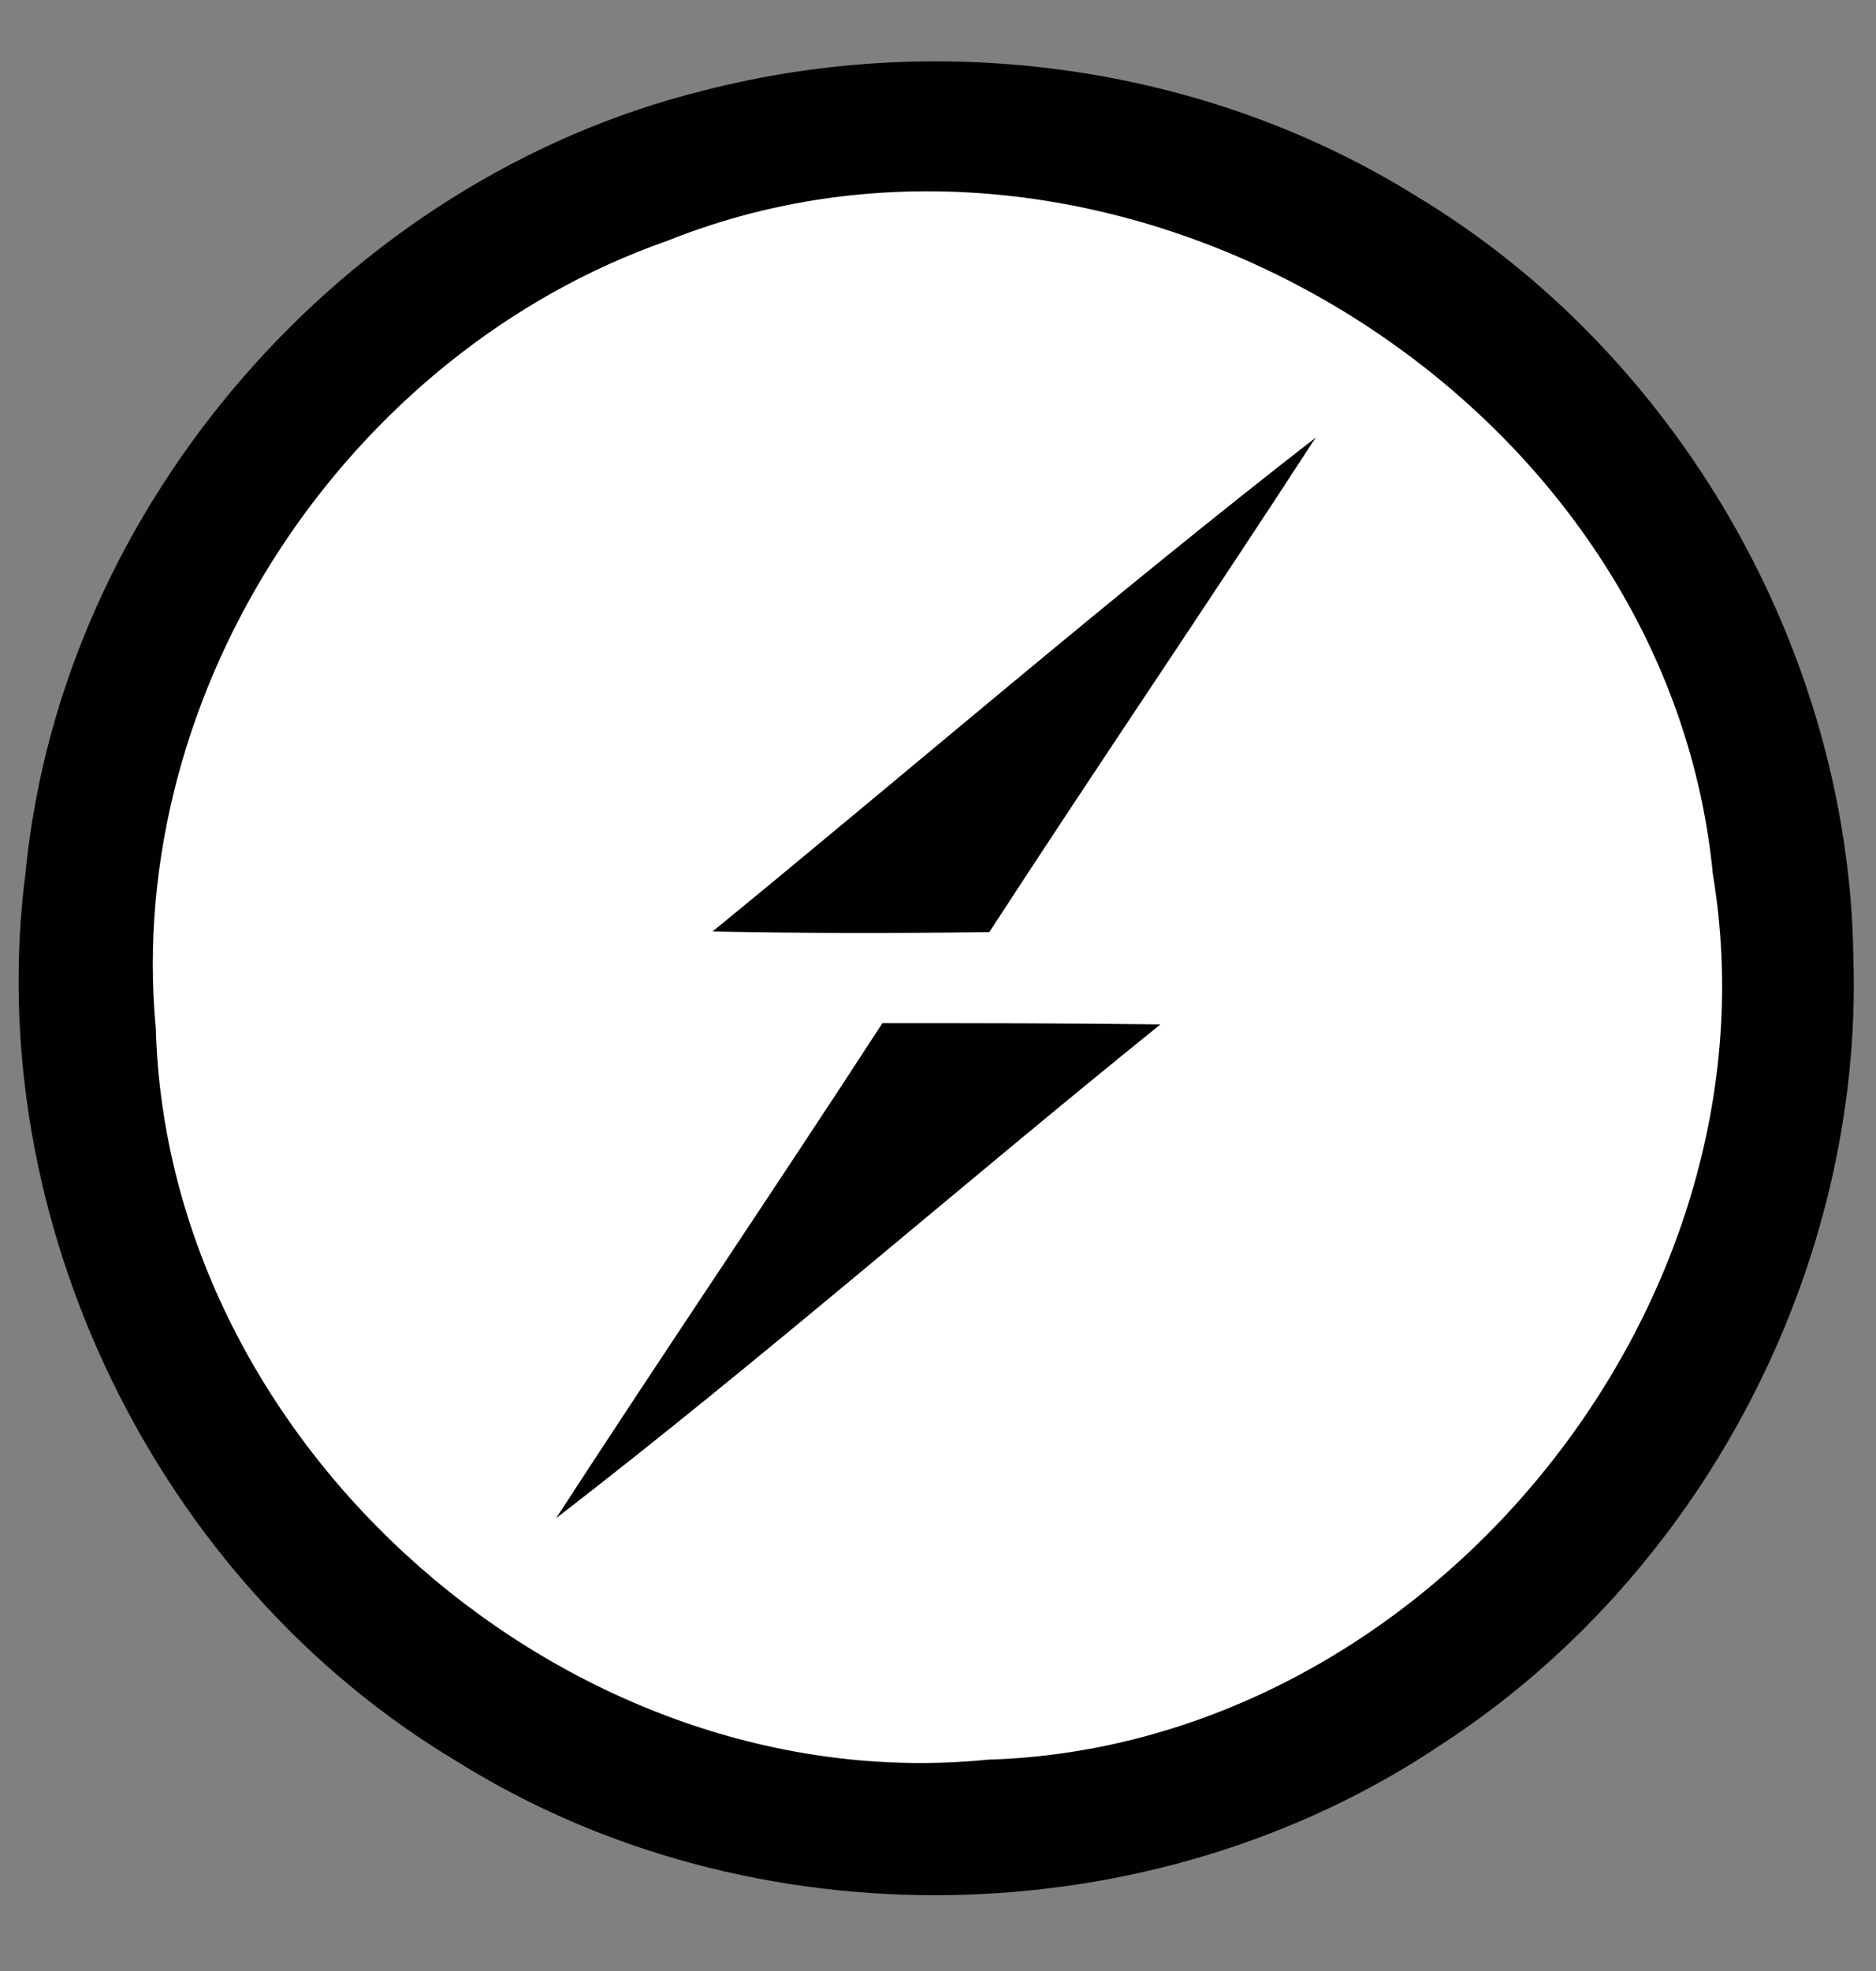 <?xml version="1.0" encoding="utf-8"?>
<!-- Generator: Adobe Illustrator 19.0.0, SVG Export Plug-In . SVG Version: 6.00 Build 0)  -->
<svg version="1.1" id="Layer_1" xmlns="http://www.w3.org/2000/svg" xmlns:xlink="http://www.w3.org/1999/xlink" x="0px" y="0px"
	 viewBox="2028.1 53.1 307 322.5" style="enable-background:new 2028.1 53.1 307 322.5;" xml:space="preserve">
<rect x="2028.1" y="53.1" width="307" height="322.5" fill="#808080" stroke="none"/>
<style type="text/css">
	.st0{fill:#010101;}
	.st1{fill:#FFFFFF;}
</style>
<path class="st0" d="M2143.3,67.9c38.9-10,81.8-4.2,116.1,17c43.2,25.8,71.3,74.6,72,124.9c1.6,50.8-24.9,101.1-67.4,128.7
	c-47.3,31.8-112.8,33-161.1,2.8c-49.3-29.4-78-88.7-70.6-145.6C2038.2,135.5,2084.7,82.4,2143.3,67.9L2143.3,67.9z"/>
<path class="st1" d="M2137.3,92.5c73.4-29.4,163.5,24.9,171.1,103.6c11.8,70.8-47,142.8-118.7,144.9c-68.2,6.8-134.2-51-136.1-119.6
	C2048.4,165.9,2085,110.8,2137.3,92.5L2137.3,92.5z"/>
<path class="st0" d="M2144.7,205.5c32.9-26.9,65.1-54.7,98.7-80.8c-17.6,27.1-35.8,53.8-53.4,80.9
	C2174.9,205.8,2159.7,205.8,2144.7,205.5L2144.7,205.5z M2172.5,220.5c15.2,0,30.3,0,45.5,0.2c-33.1,26.7-65.2,54.8-98.9,80.8
	C2136.7,274.4,2154.9,247.6,2172.5,220.5L2172.5,220.5z"/>
</svg>

